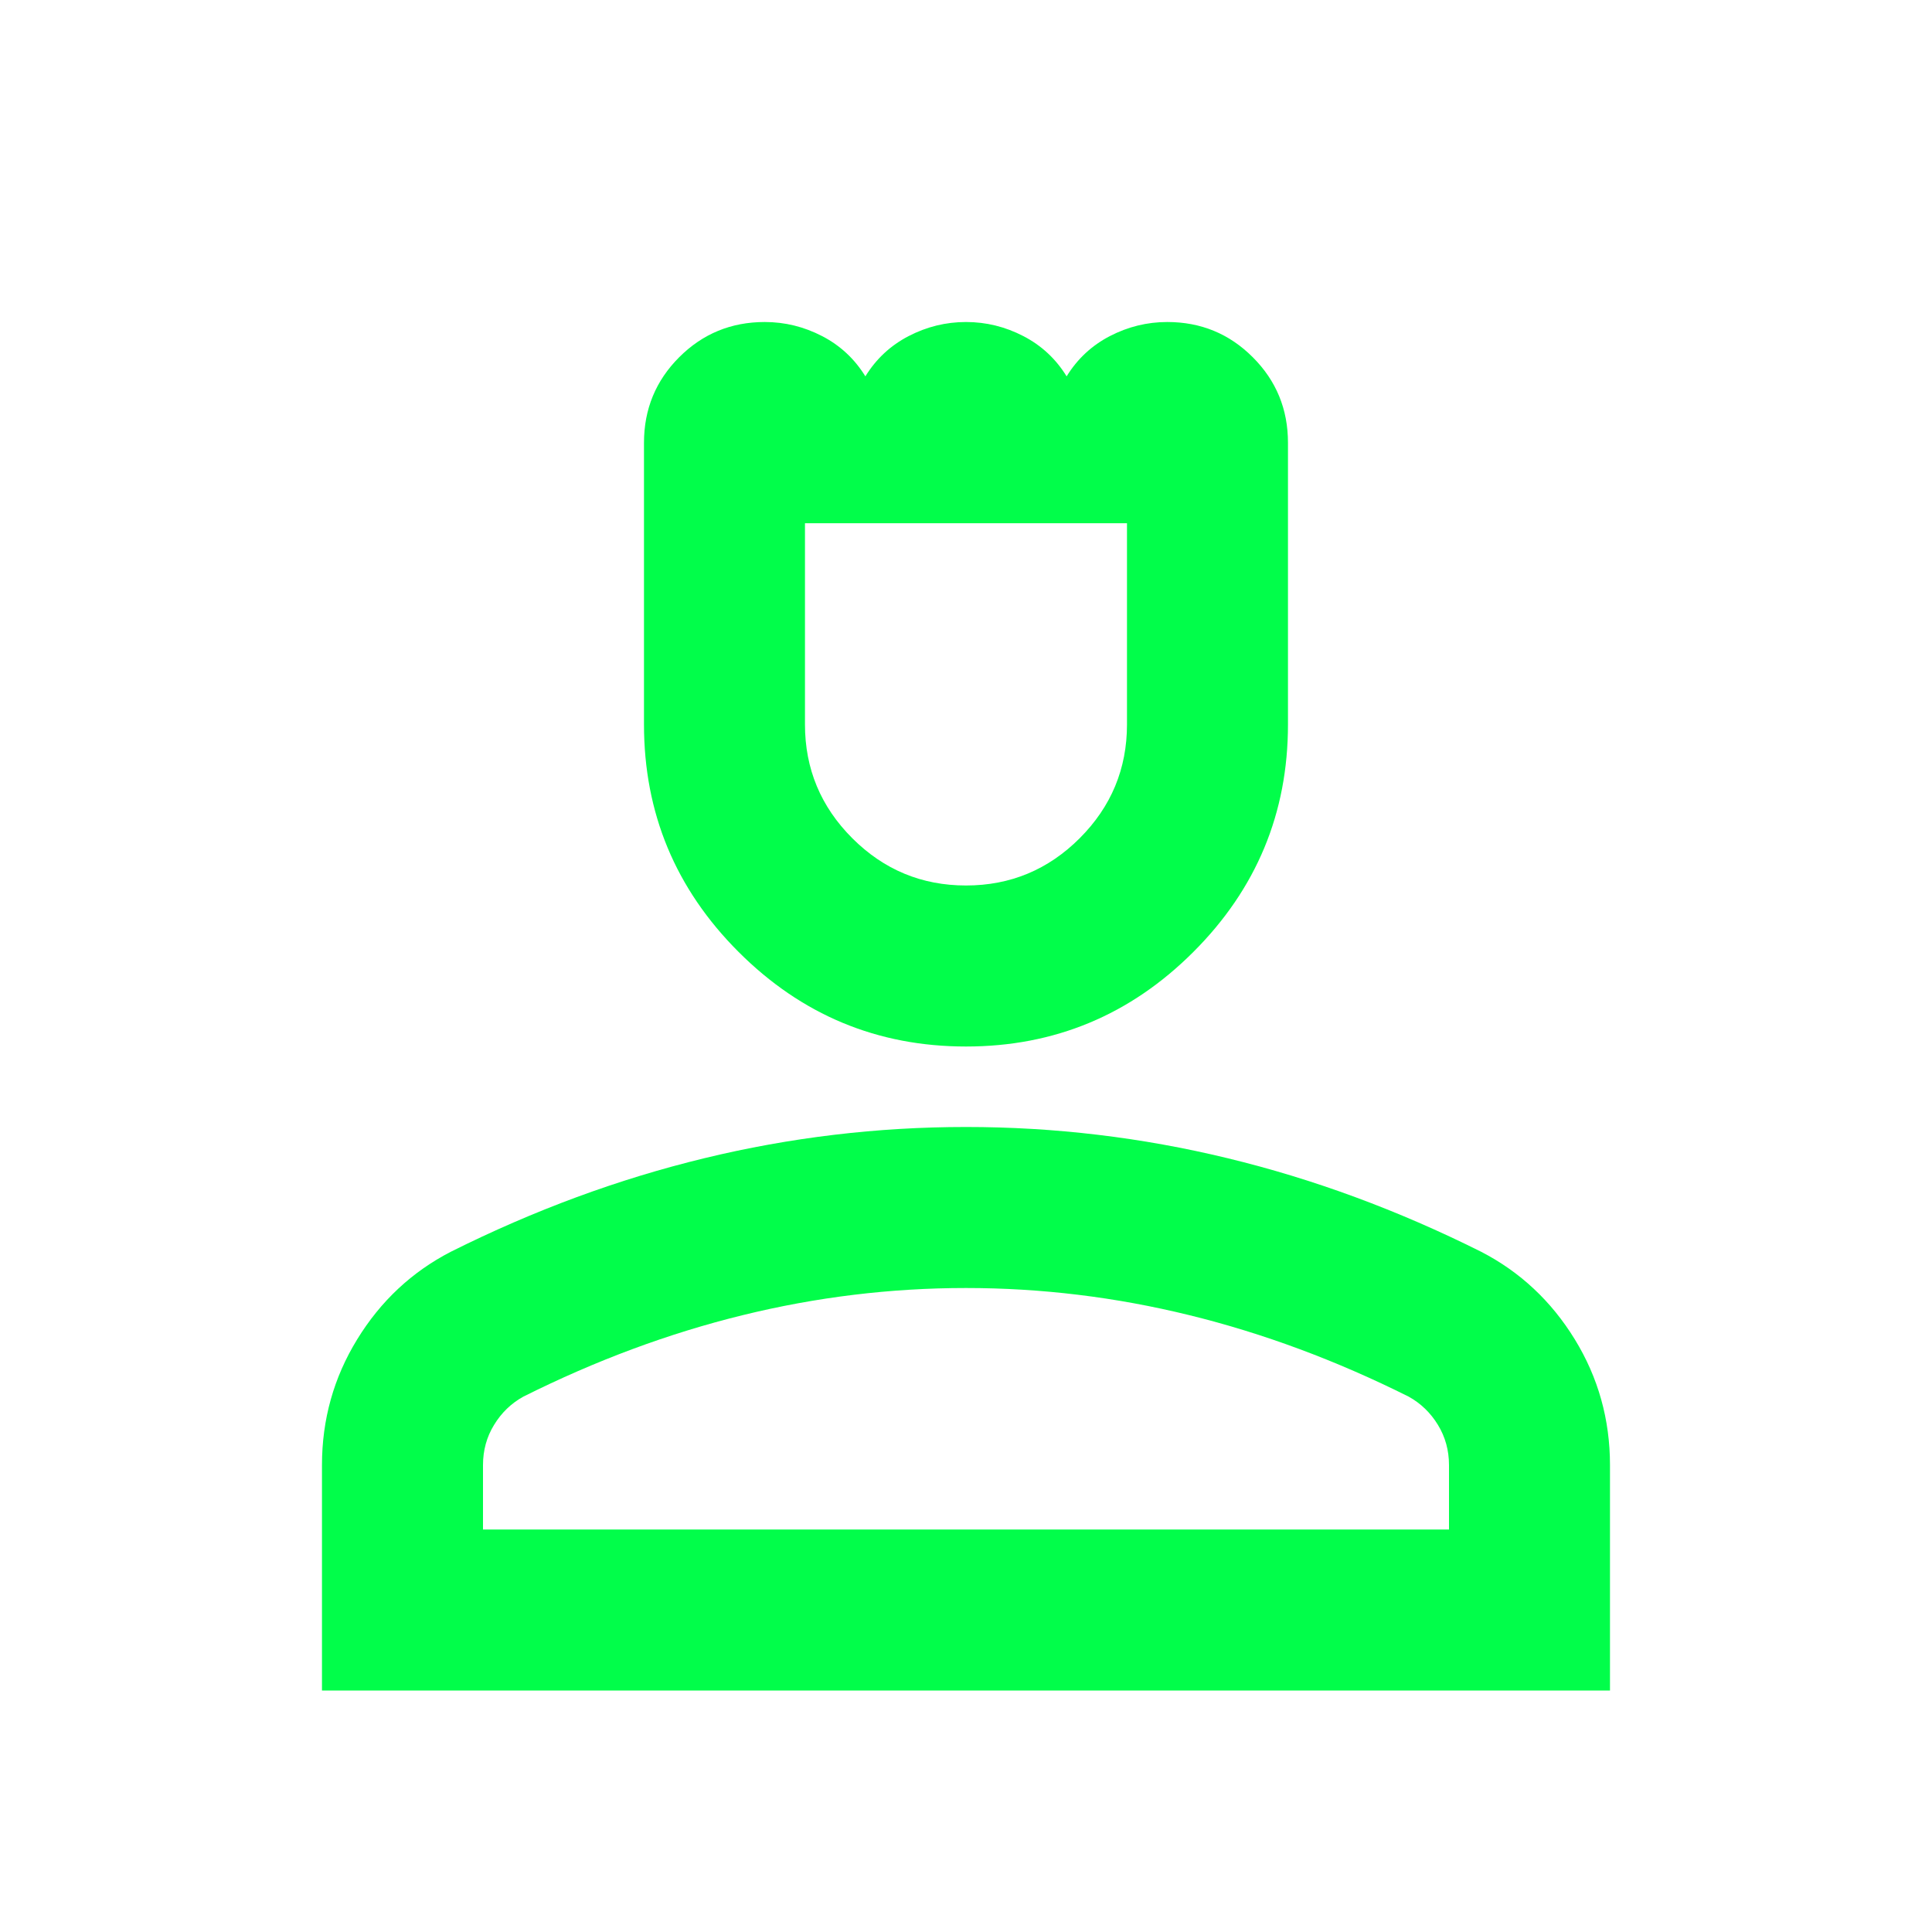 <svg width="49" height="49" viewBox="0 0 49 49" fill="none" xmlns="http://www.w3.org/2000/svg">
<path d="M24.5 26.542C22.254 26.542 20.331 25.742 18.732 24.143C17.133 22.544 16.333 20.621 16.333 18.375V11.229C16.333 10.379 16.631 9.655 17.226 9.06C17.822 8.464 18.545 8.167 19.396 8.167C19.906 8.167 20.391 8.286 20.85 8.524C21.31 8.762 21.675 9.103 21.948 9.545C22.22 9.103 22.586 8.762 23.045 8.524C23.505 8.286 23.989 8.167 24.5 8.167C25.01 8.167 25.495 8.286 25.954 8.524C26.414 8.762 26.78 9.103 27.052 9.545C27.324 9.103 27.69 8.762 28.149 8.524C28.609 8.286 29.094 8.167 29.604 8.167C30.455 8.167 31.178 8.464 31.773 9.06C32.369 9.655 32.666 10.379 32.666 11.229V18.375C32.666 20.621 31.867 22.544 30.267 24.143C28.668 25.742 26.746 26.542 24.5 26.542ZM24.5 22.458C25.623 22.458 26.584 22.059 27.384 21.259C28.183 20.459 28.583 19.498 28.583 18.375V13.271H20.416V18.375C20.416 19.498 20.816 20.459 21.616 21.259C22.416 22.059 23.377 22.458 24.5 22.458ZM8.166 42.875V37.158C8.166 36.002 8.464 34.938 9.06 33.968C9.655 32.998 10.446 32.258 11.433 31.748C13.543 30.693 15.687 29.902 17.864 29.375C20.042 28.847 22.254 28.583 24.5 28.583C26.746 28.583 28.957 28.847 31.135 29.375C33.313 29.902 35.457 30.693 37.566 31.748C38.553 32.258 39.344 32.998 39.94 33.968C40.535 34.938 40.833 36.002 40.833 37.158V42.875H8.166ZM12.25 38.792H36.75V37.158C36.75 36.784 36.656 36.444 36.469 36.138C36.282 35.831 36.035 35.593 35.729 35.423C33.892 34.504 32.037 33.815 30.166 33.356C28.294 32.896 26.405 32.667 24.5 32.667C22.594 32.667 20.706 32.896 18.834 33.356C16.963 33.815 15.108 34.504 13.271 35.423C12.964 35.593 12.718 35.831 12.531 36.138C12.343 36.444 12.25 36.784 12.25 37.158V38.792Z" fill="#01FE4A"/>
</svg>
